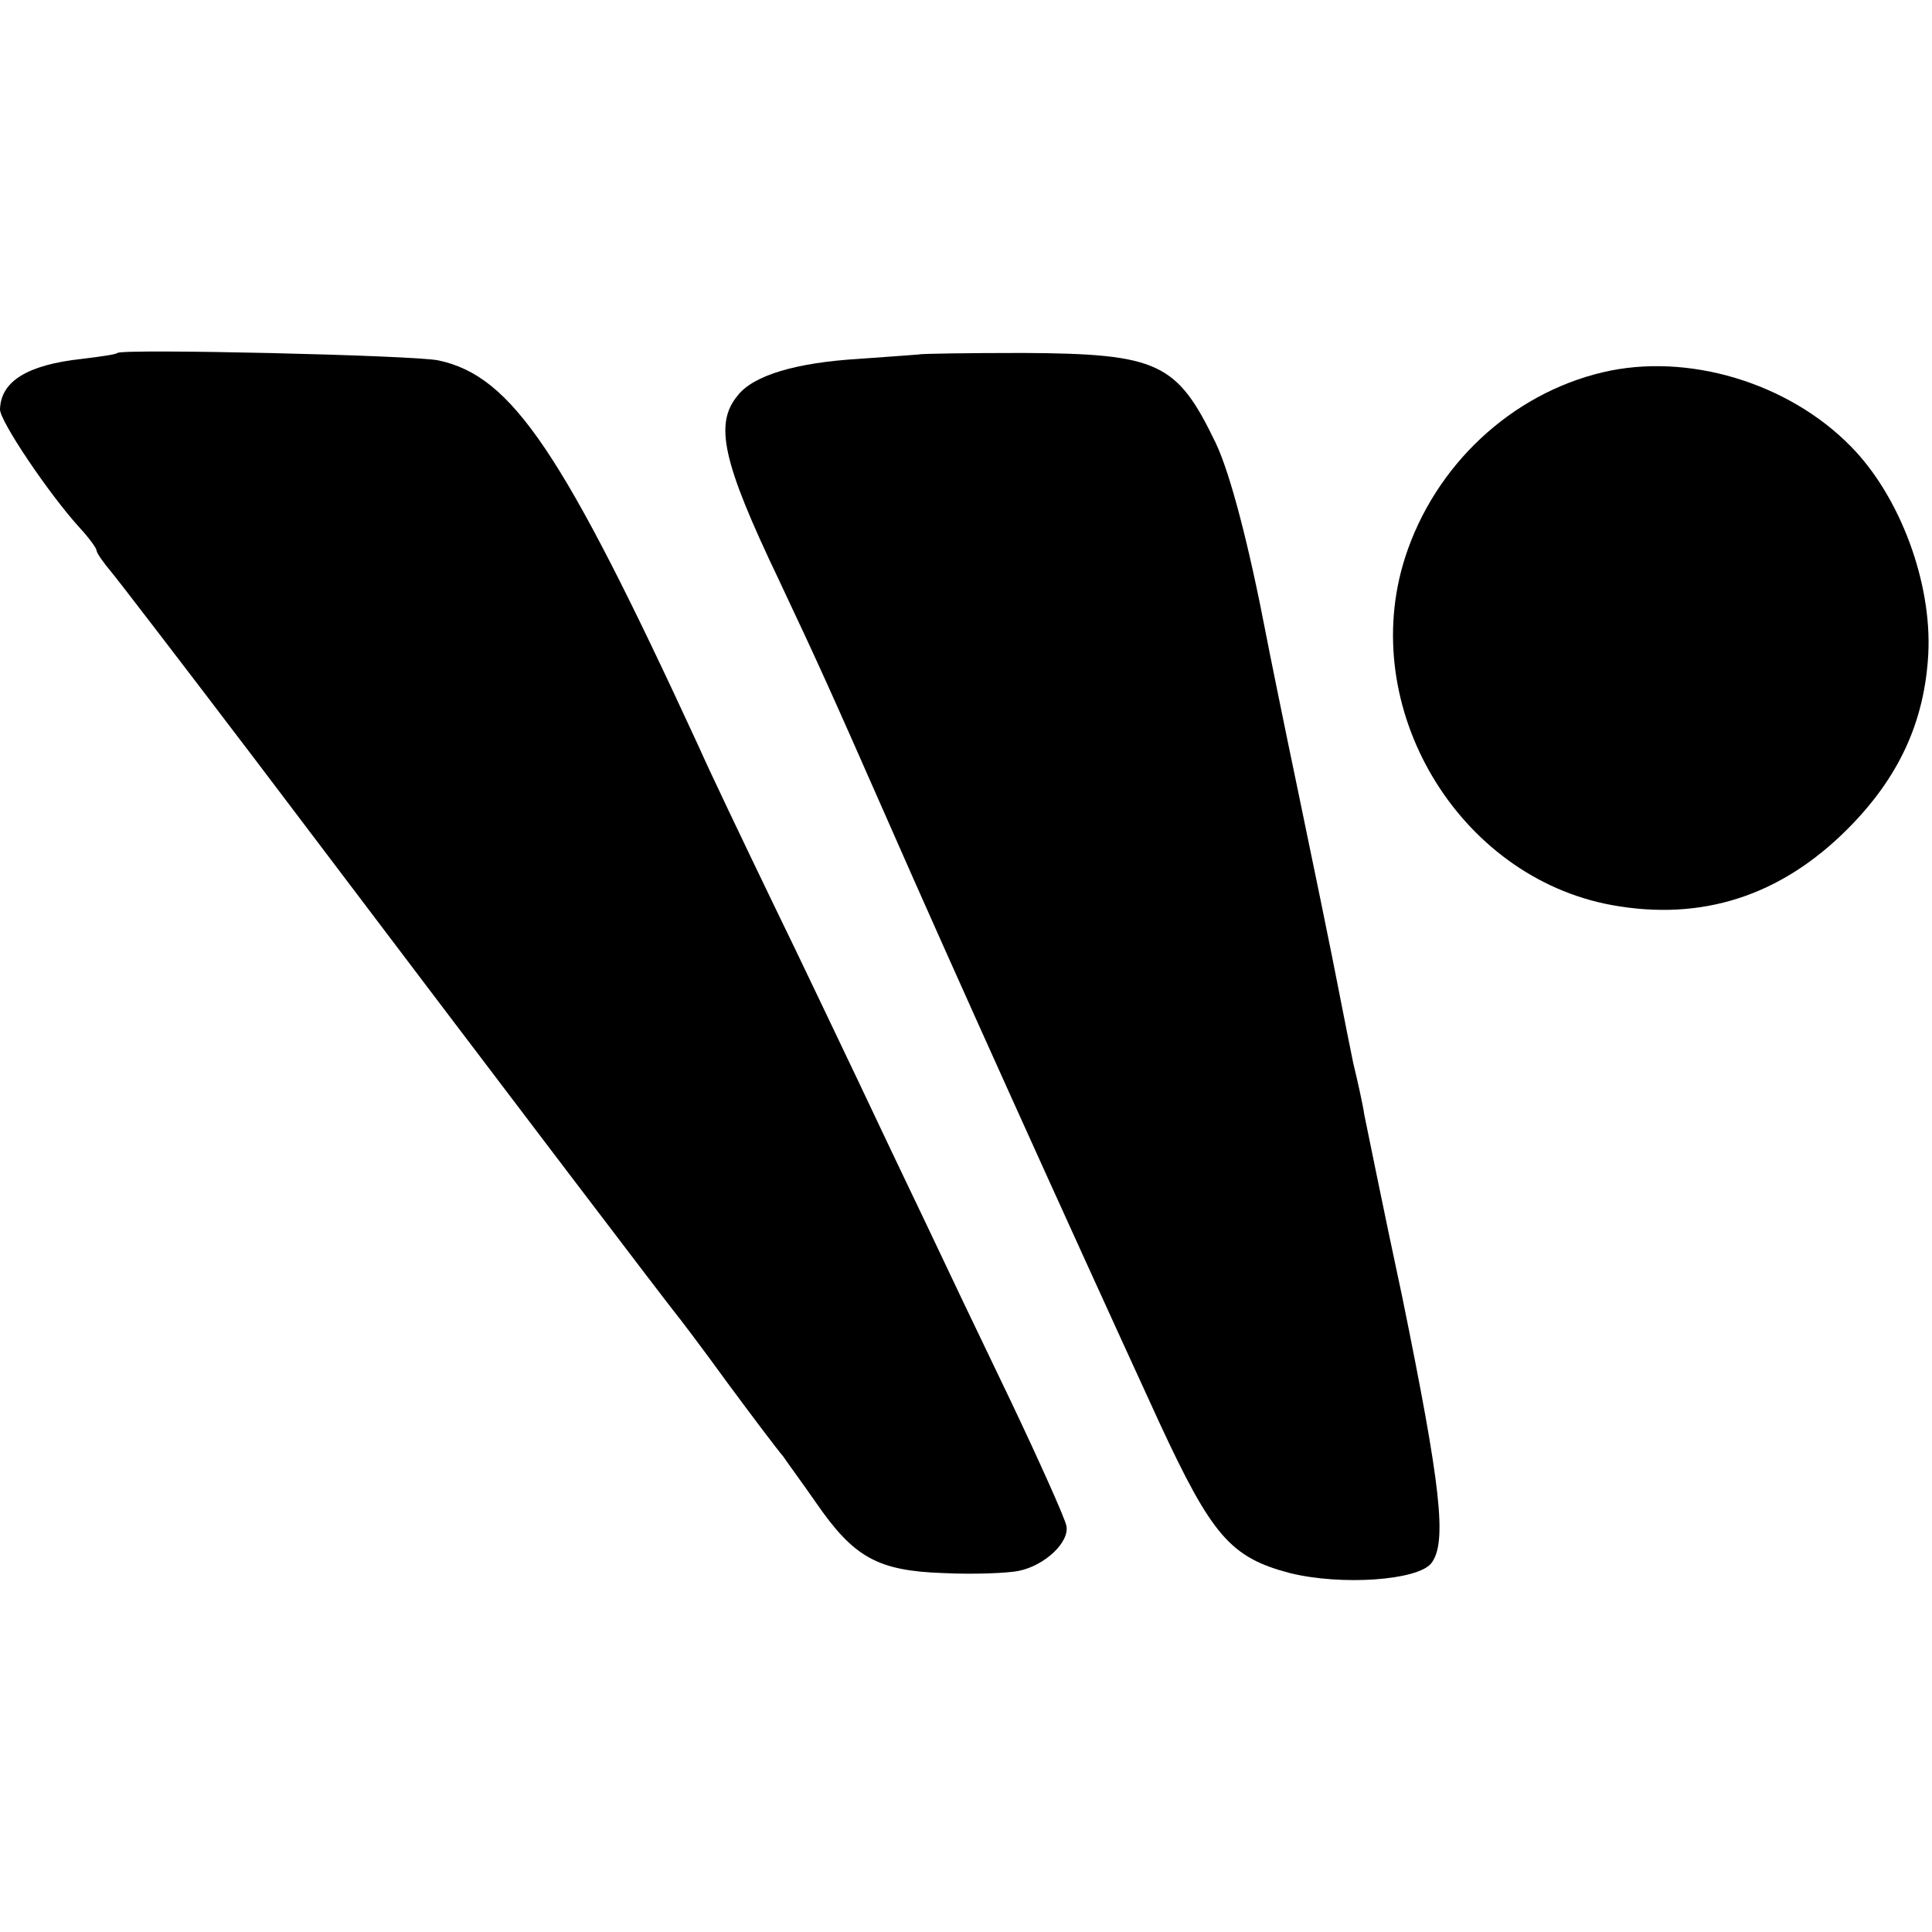 <?xml version="1.0" standalone="no"?>
<!DOCTYPE svg PUBLIC "-//W3C//DTD SVG 20010904//EN"
 "http://www.w3.org/TR/2001/REC-SVG-20010904/DTD/svg10.dtd">
<svg version="1.0" xmlns="http://www.w3.org/2000/svg"
 width="260pt" height="260pt" viewBox="0 0 260 260"
 preserveAspectRatio="xMidYMid meet">
<g transform="translate(0,260) scale(0.1,-0.1)"
fill="#000000" stroke="none">
<path d="M158 2125 c-2 -2 -23 -5 -48 -8 -73 -8 -109 -30 -110 -68 0 -16 66
-114 107 -159 13 -14 23 -28 23 -31 0 -3 9 -16 20 -29 10 -12 99 -128 197
-257 366 -484 552 -728 561 -739 5 -6 37 -48 71 -95 34 -46 68 -91 75 -99 6
-9 26 -36 44 -62 51 -74 83 -92 172 -95 41 -2 87 0 101 3 35 7 69 39 64 61 -2
10 -36 86 -75 168 -40 83 -92 192 -116 243 -24 50 -64 134 -88 185 -24 50 -76
160 -116 242 -40 83 -85 177 -100 211 -183 397 -251 498 -350 519 -32 7 -426
16 -432 10z"/>
<path d="M1237 2123 c-1 0 -38 -3 -82 -6 -83 -5 -141 -22 -162 -49 -32 -38
-21 -89 55 -248 57 -121 69 -148 147 -325 82 -187 231 -517 365 -809 71 -153
96 -182 176 -203 69 -17 171 -10 190 13 22 28 13 104 -39 359 -26 121 -48 231
-51 245 -2 14 -9 45 -15 70 -5 25 -12 59 -15 75 -8 40 -9 49 -57 280 -23 110
-43 209 -45 220 -23 120 -48 217 -68 259 -52 108 -77 120 -259 121 -76 0 -139
-1 -140 -2z"/>
<path d="M2157 2099 c-123 -29 -226 -125 -266 -249 -65 -202 71 -430 278 -468
121 -22 227 12 317 102 69 69 104 144 109 236 5 96 -38 212 -104 279 -84 86
-220 127 -334 100z"/>
</g>
</svg>
